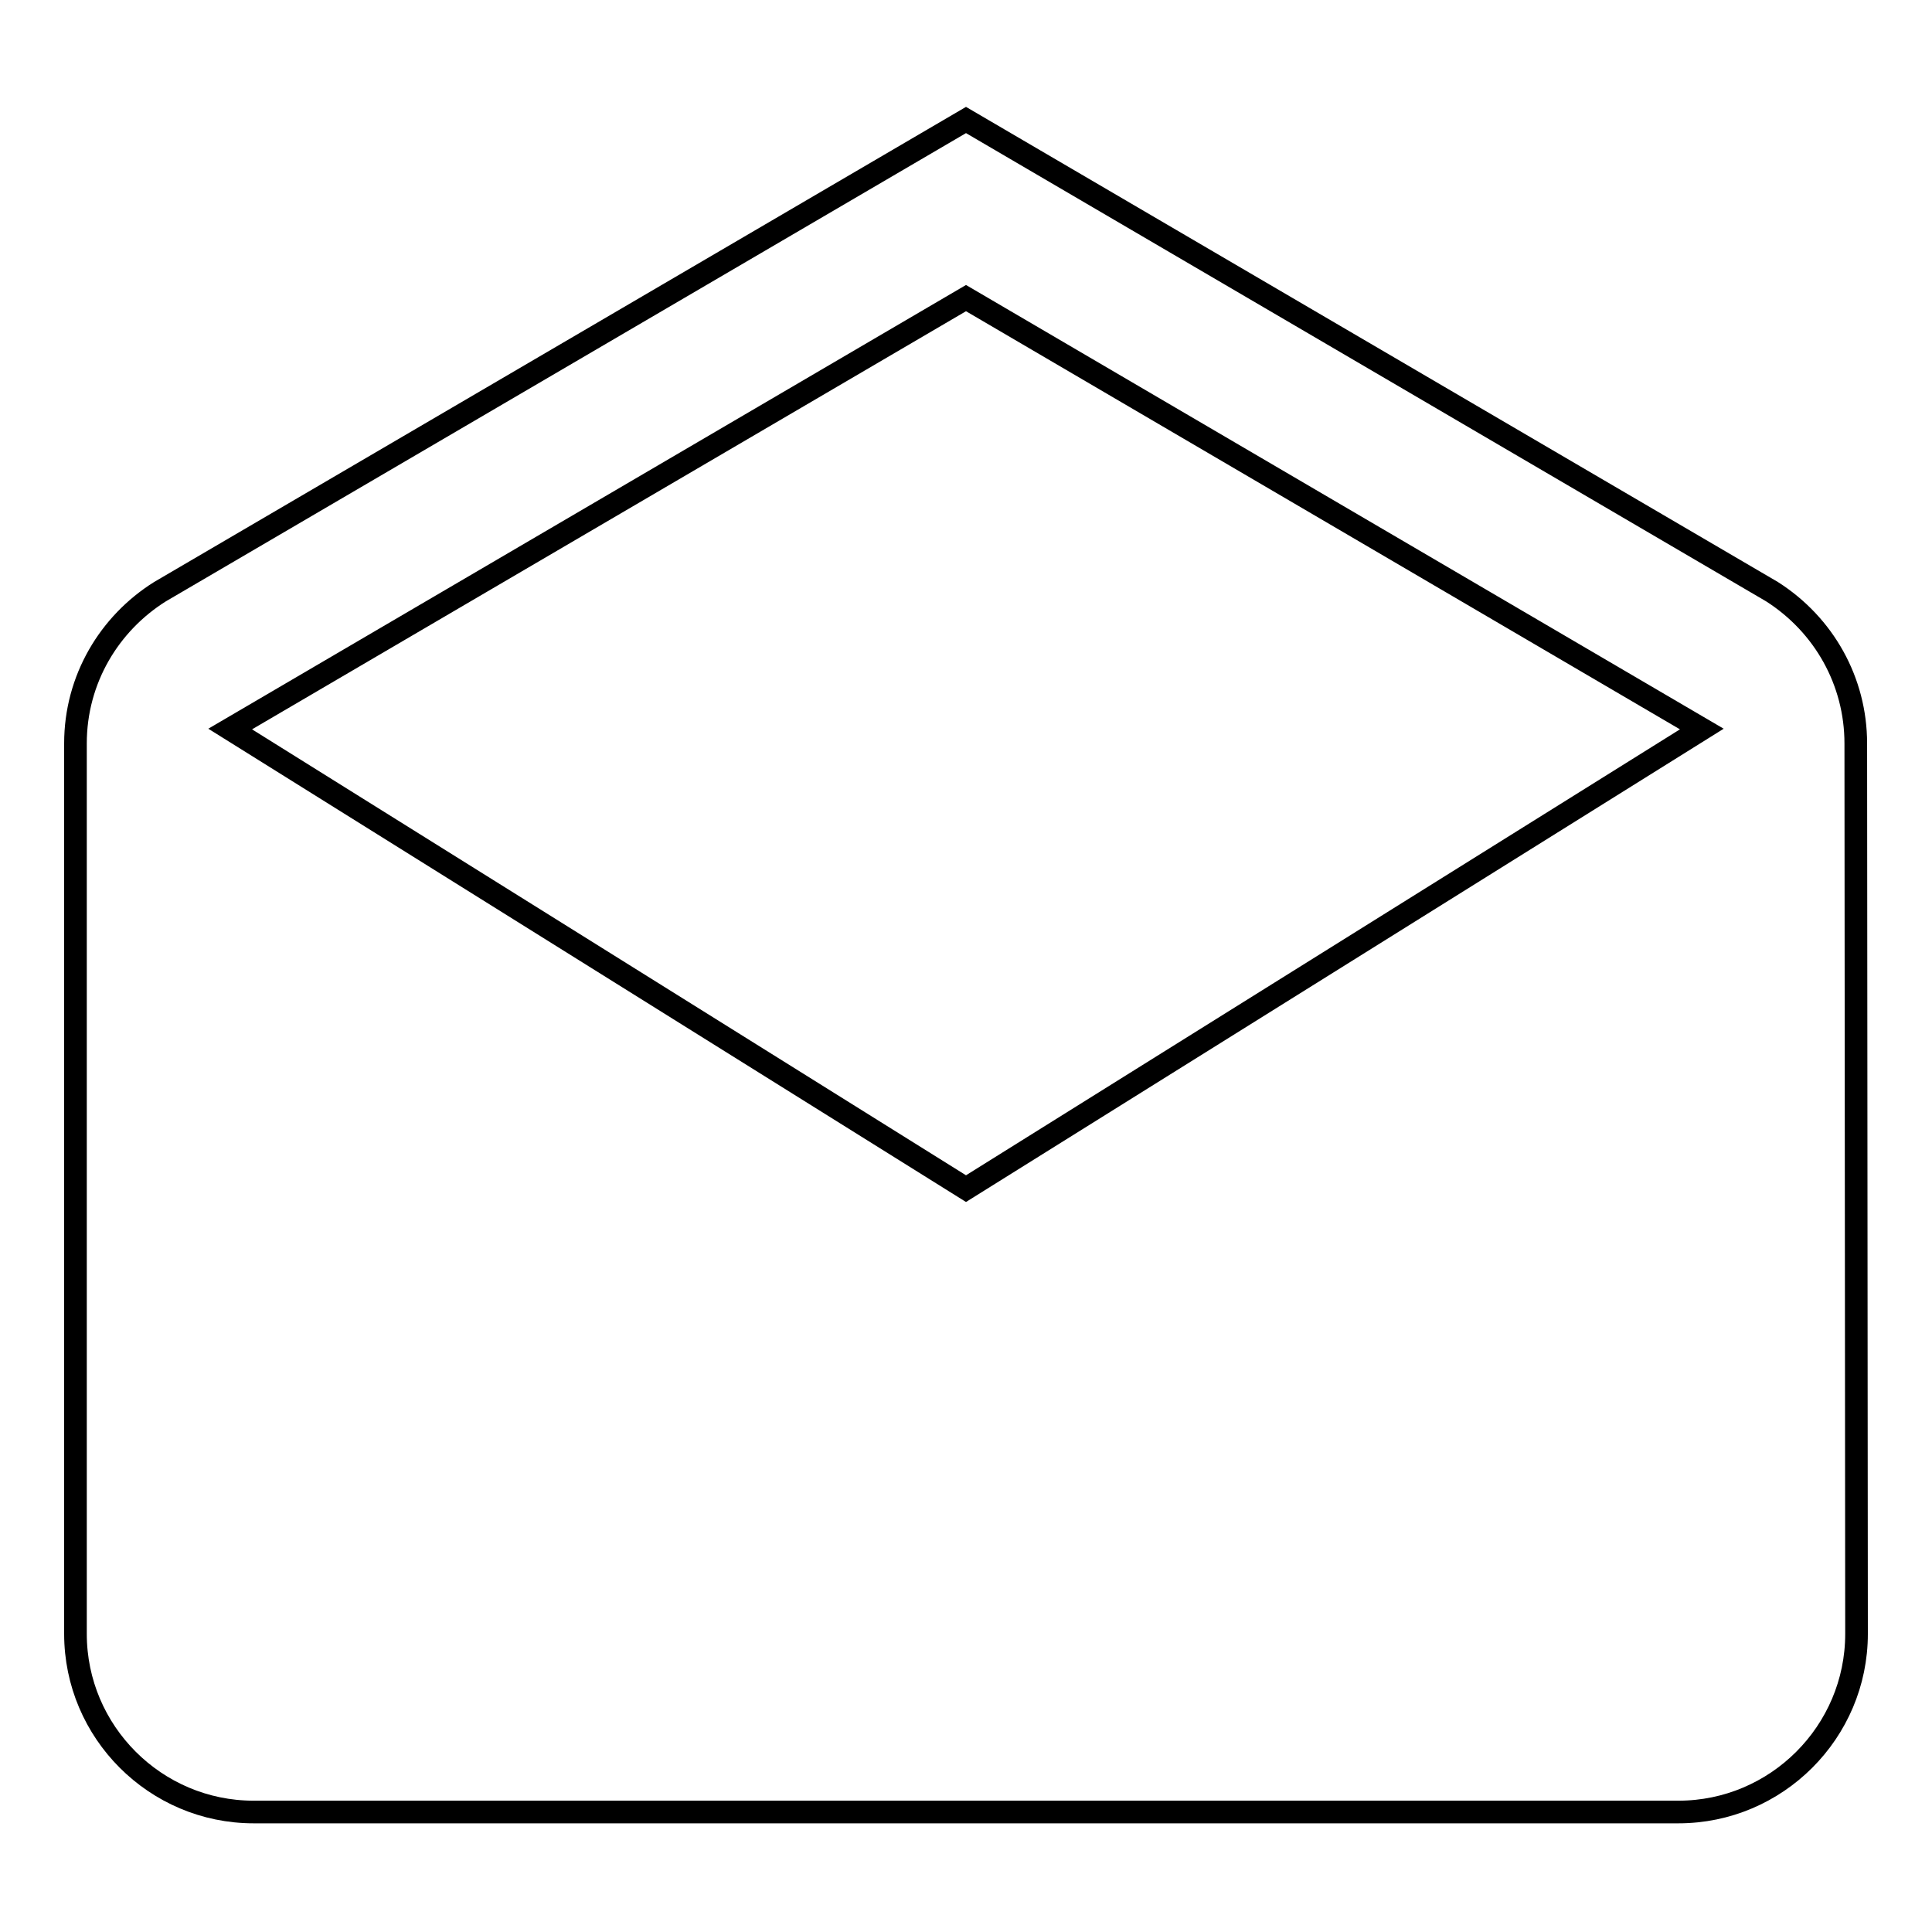 <?xml version="1.0" encoding="utf-8"?>
<!-- Svg Vector Icons : http://www.onlinewebfonts.com/icon -->
<!DOCTYPE svg PUBLIC "-//W3C//DTD SVG 1.1//EN" "http://www.w3.org/Graphics/SVG/1.1/DTD/svg11.dtd">
<svg version="1.1" xmlns="http://www.w3.org/2000/svg" xmlns:xlink="http://www.w3.org/1999/xlink" x="0px" y="0px" viewBox="0 0 256 256" enable-background="new 0 0 256 256" xml:space="preserve">
<g> <path stroke-width="3" fill-opacity="0" stroke="#000000"  d="M245.9,98.5c0-8.2-4.2-15.7-11.1-20.1L128,15.9L21.2,78.4C14.5,82.6,10,90,10,98.5v118 c0,13,10.6,23.6,23.6,23.6h188.8c13,0,23.6-10.6,23.6-23.6L245.9,98.5z M128,157.5L30.5,96.6L128,39.5l97.5,57.1L128,157.5z"/></g>
</svg>